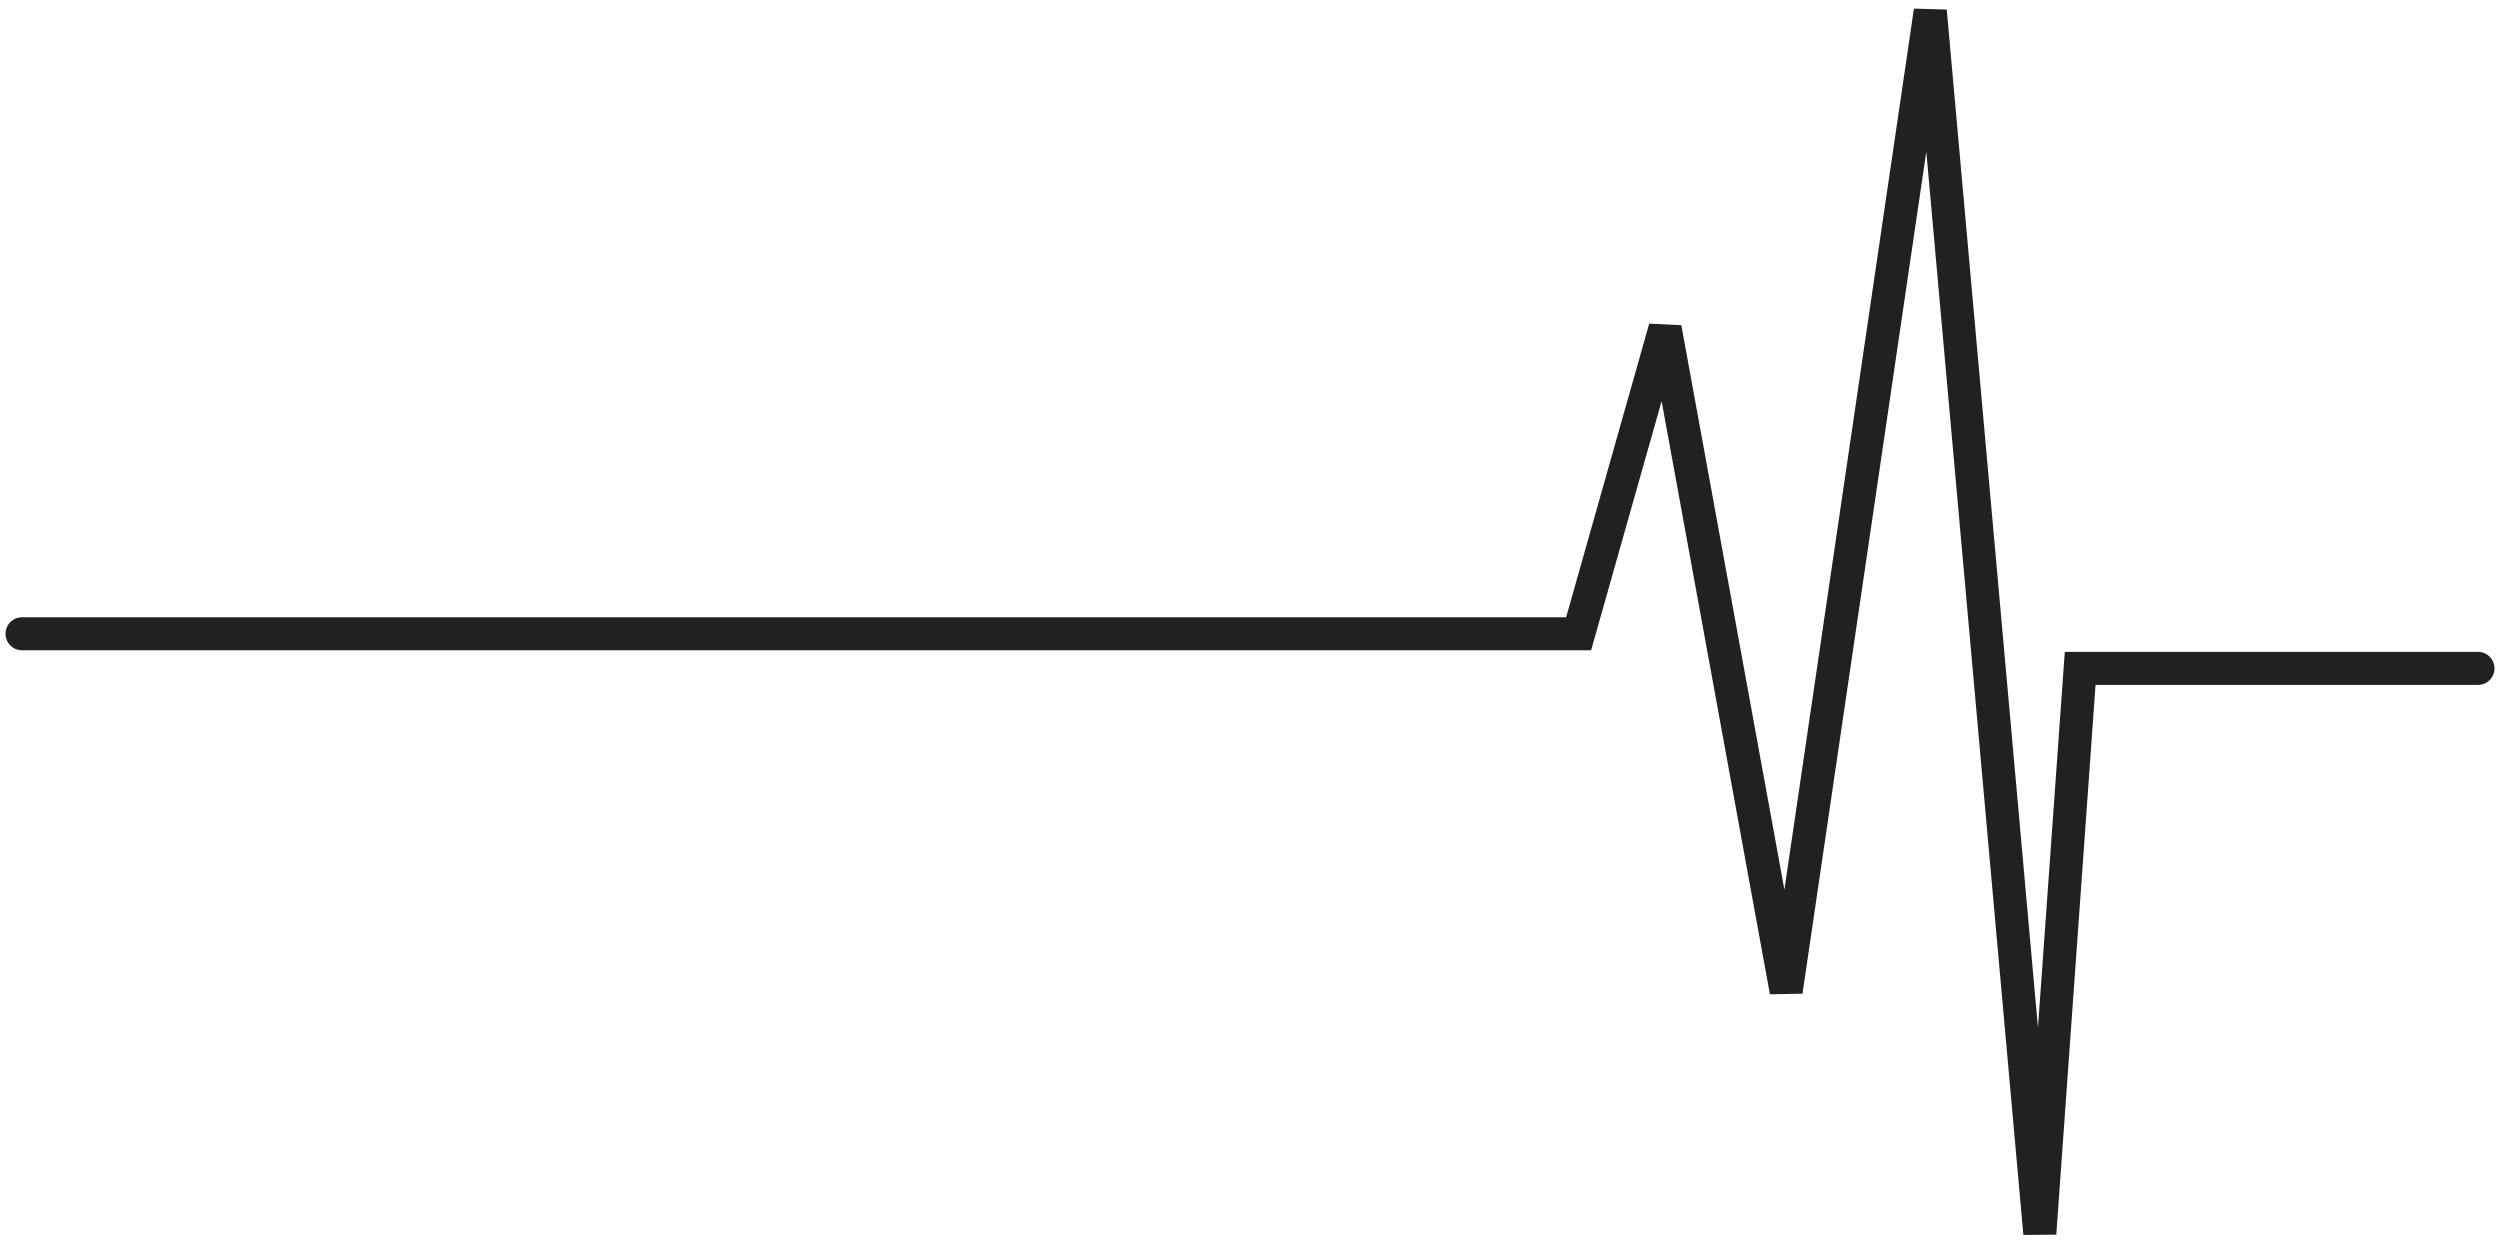 <svg width="227" height="113" viewBox="0 0 227 113" fill="none" xmlns="http://www.w3.org/2000/svg">
<path d="M2 57.547H143.338L151.19 29.797L162.183 90.009L175.27 1L185.216 112L188.88 60.689H225" stroke="#212121" stroke-width="3" stroke-linecap="round"/>
</svg>

